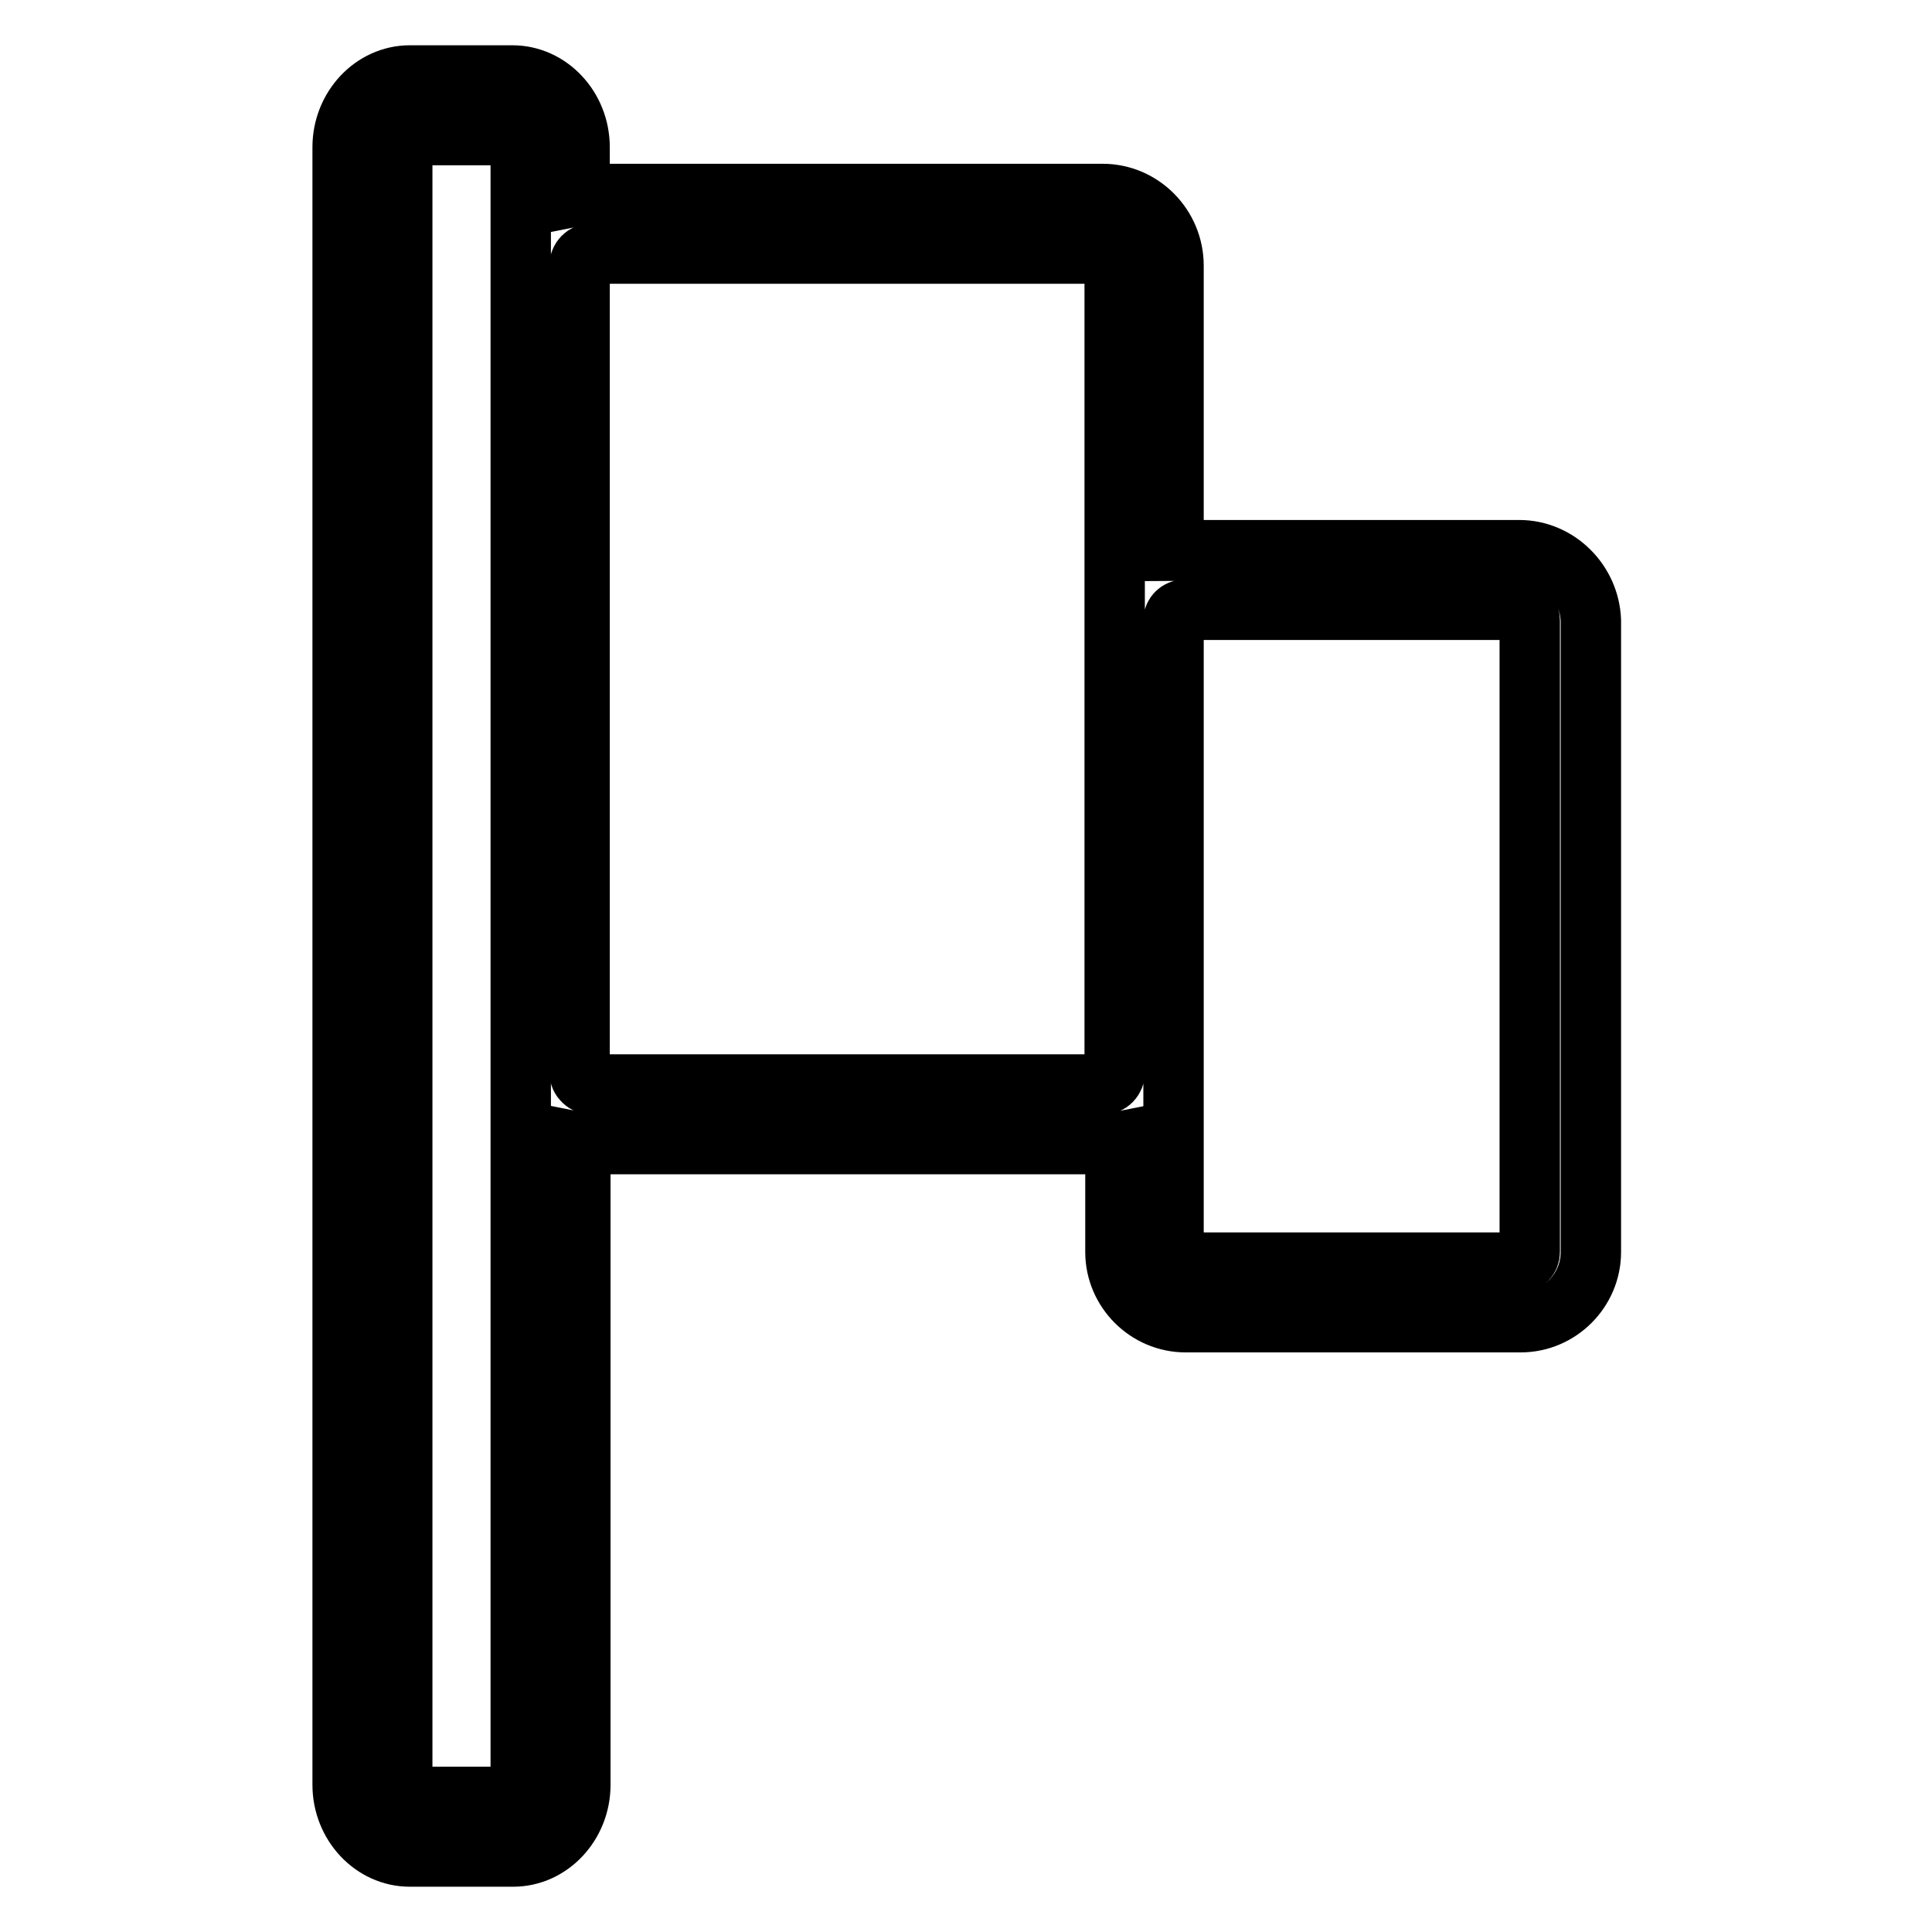<?xml version="1.0" encoding="utf-8"?>
<!-- Svg Vector Icons : http://www.onlinewebfonts.com/icon -->
<!DOCTYPE svg PUBLIC "-//W3C//DTD SVG 1.1//EN" "http://www.w3.org/Graphics/SVG/1.1/DTD/svg11.dtd">
<svg version="1.1" xmlns="http://www.w3.org/2000/svg" xmlns:xlink="http://www.w3.org/1999/xlink" x="0px" y="0px" viewBox="0 0 256 256" enable-background="new 0 0 256 256" xml:space="preserve">
<g><g><path stroke-width="8" fill-opacity="0" stroke="#000000"  d="M201.3,72.9h-44.4c-0.5,0-0.9,0.1-1.4,0.1V35.2c0-5.2-4.2-9.5-9.4-9.5H78.4c-0.5,0-1.1,0.1-1.6,0.2v-6.4c0-5.2-4-9.5-8.9-9.5H54.3c-4.9,0-8.9,4.3-8.9,9.5v217c0,5.2,4,9.5,8.9,9.5H68c4.9,0,8.9-4.3,8.9-9.5v-85.1c0.5,0.1,1,0.2,1.6,0.2h67.7c0.5,0,1.1-0.1,1.6-0.2v14.5c0,5.1,4.2,9.3,9.3,9.3h44.4c5.1,0,9.3-4.2,9.3-9.3V82.2C210.6,77.1,206.4,72.9,201.3,72.9z M69,236.5c0,1-0.6,1.6-1,1.6H54.3c-0.4,0-1-0.6-1-1.6v-217c0-1,0.6-1.6,1-1.6H68c0.4,0,1,0.6,1,1.6v15.7v106.9V236.5z M146.1,143.7H78.4c-0.8,0-1.6-0.7-1.6-1.6V35.2c0-0.9,0.7-1.6,1.6-1.6h67.7c0.8,0,1.6,0.7,1.6,1.6v47v59.9C147.7,143,147,143.7,146.1,143.7z M202.7,165.9c0,0.8-0.6,1.4-1.4,1.4h-44.4c-0.8,0-1.4-0.6-1.4-1.4v-23.8V82.2c0-0.8,0.7-1.4,1.4-1.4h44.4c0.8,0,1.4,0.6,1.4,1.4L202.7,165.9L202.7,165.9z"/></g></g>
</svg>
